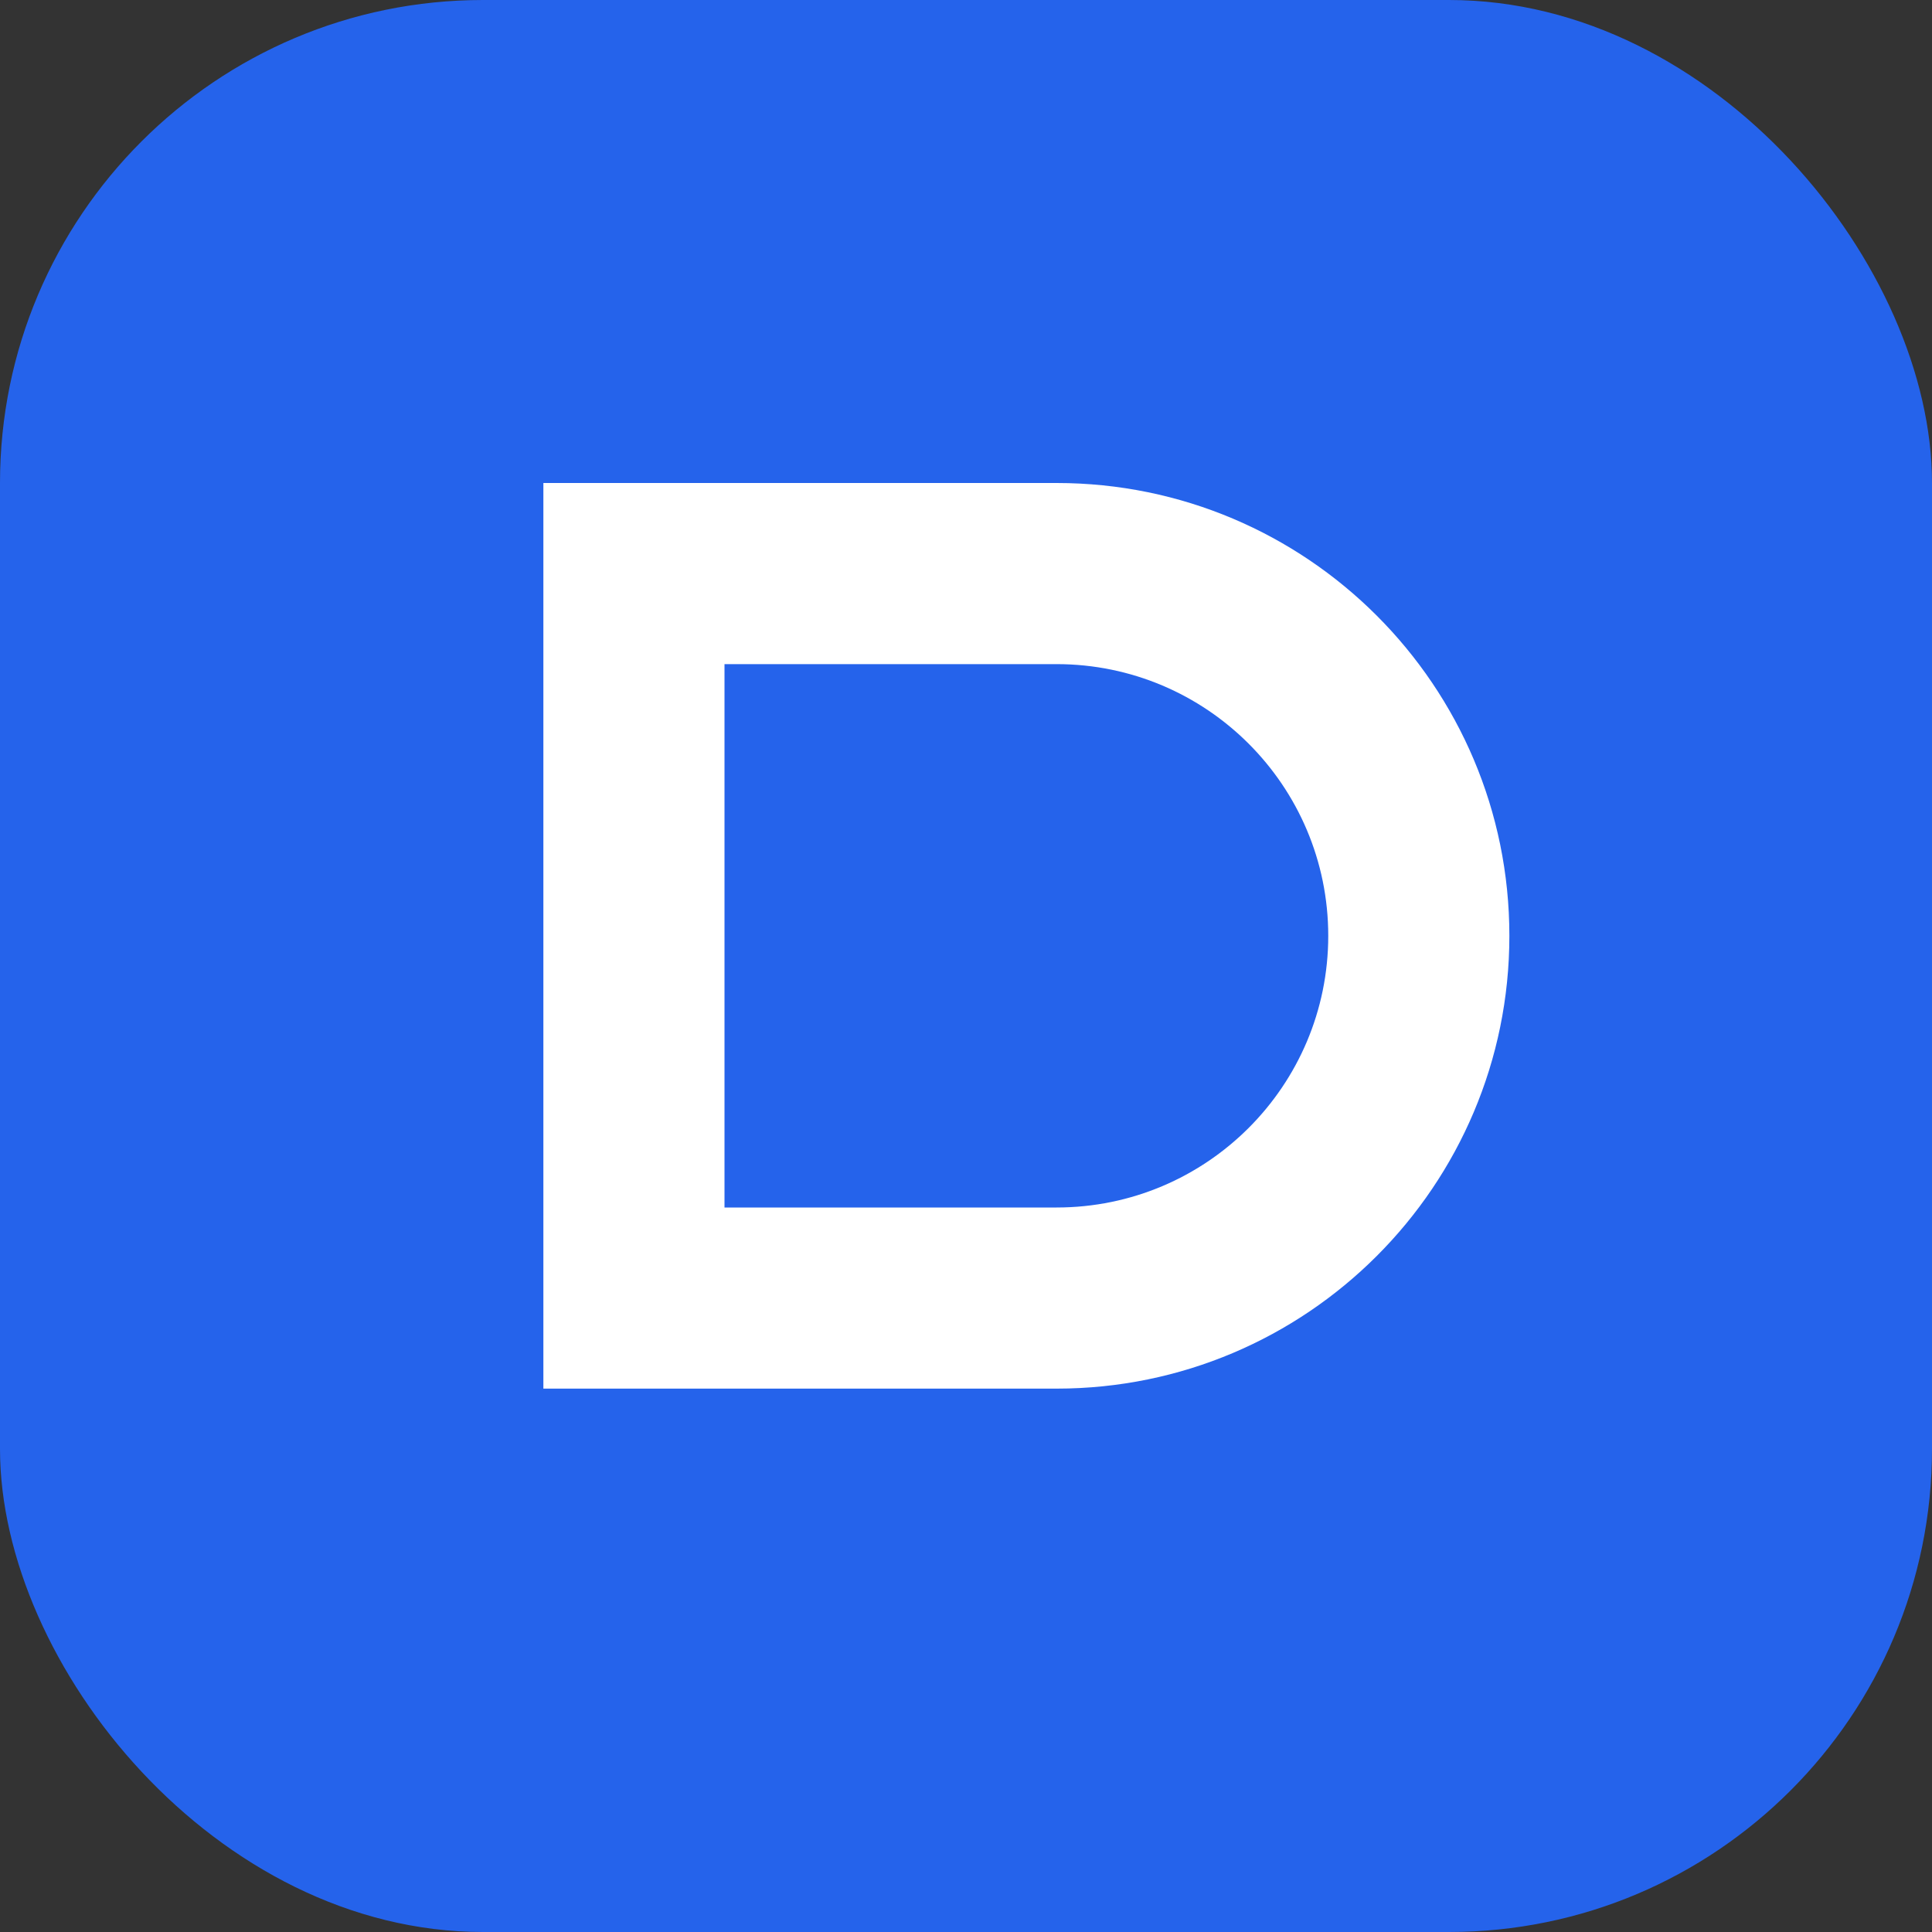 <?xml version="1.0" encoding="UTF-8"?>
<svg width="32" height="32" viewBox="0 0 32 32" fill="none" xmlns="http://www.w3.org/2000/svg">
  <rect x="0" y="0" width="32" height="32" fill="#333333" stroke="none"/>
  <rect width="32" height="32" rx="8" fill="#2563EB"/>
  <path d="M9 8h8.5c4.142 0 7.5 3.358 7.5 7.5 0 4.142-3.358 7.5-7.5 7.5H9V8zm8.5 12c2.485 0 4.5-2.015 4.5-4.5S19.985 11 17.5 11H12v9h5.5z" fill="white"/>
</svg> 